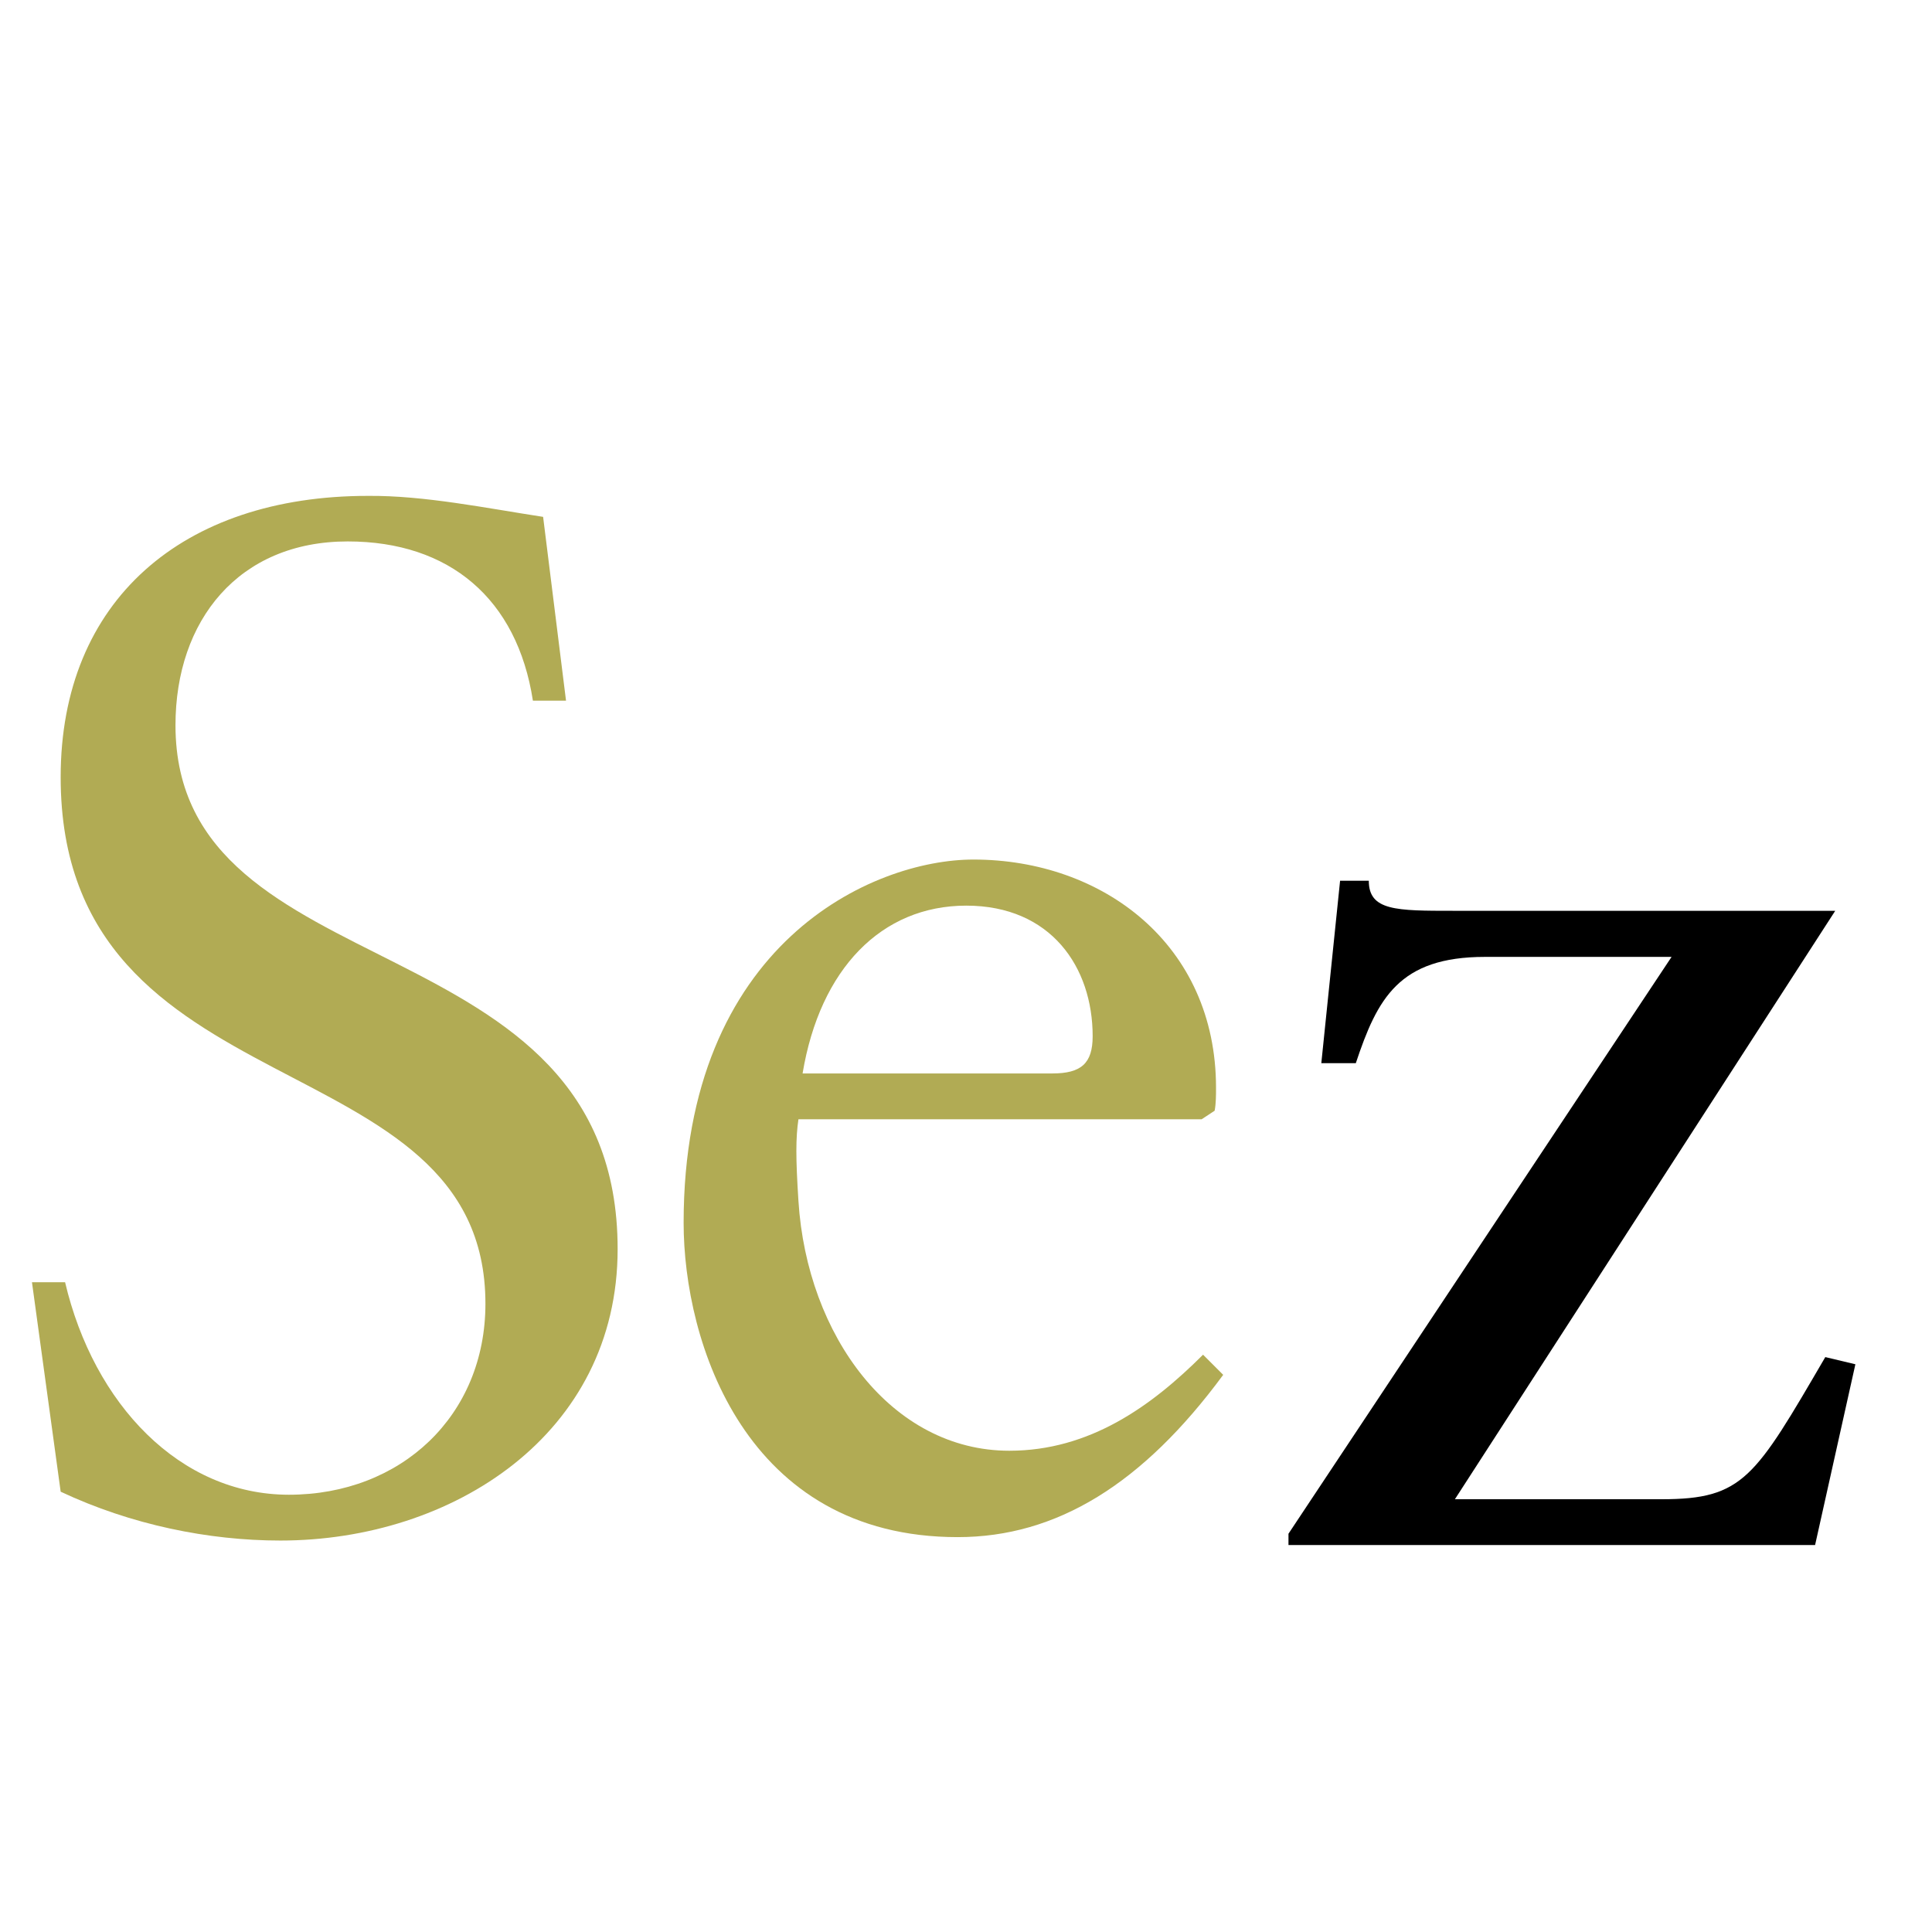 <svg version="1.1" viewBox="0 -18 70 70" xmlns="http://www.w3.org/2000/svg">
 <style>.st0 { fill: #b1ab54; }</style>
 <path class="st0" d="m19.678 0.727 0.83 6.66h-1.2c-0.57-3.69-3.02-5.77-6.71-5.77-3.95 0-6.24 2.86-6.24 6.66 0 9.72 16.02 6.97 16.02 18.98 0 6.71-5.98 10.56-12.22 10.56-2.6 0-5.41-0.57-7.96-1.77l-1.04-7.59h1.2c1.04 4.42 4.16 7.7 8.11 7.7 4.06 0 7.12-2.86 7.12-6.92 0-9.67-15.39-6.81-15.39-19.08 0-6.4 4.42-10.19 11.13-10.19 2.04-0.02 4.32 0.45 6.35 0.76z"/>
 <path class="st0" d="m44.059 21.413c0 0.26 0 0.57-0.05 0.83l-0.47 0.31h-14.61c-0.1 0.68-0.1 1.4 0 2.96 0.31 4.89 3.38 9.05 7.64 9.05 2.91 0 5.15-1.61 7.02-3.48l0.73 0.73c-2.91 3.95-6.03 5.88-9.62 5.88-7.7 0-9.93-7.07-9.93-11.39 0-10.14 6.86-13.16 10.5-13.16 4.68 0 8.79 3.07 8.79 8.27zm-5.93-0.52c1.04 0 1.46-0.36 1.46-1.35 0-2.5-1.51-4.73-4.58-4.73s-5.3 2.29-5.93 6.08z"/>
 <path d="m48.554 13.91h1.04c0 1.09 0.99 1.09 3.07 1.09h13.83l-13.78 21.32h7.49c2.96 0 3.38-0.78 5.93-5.15l1.09 0.26-1.46 6.55h-19.08v-0.41l13.88-20.9h-6.76c-3.12 0-3.9 1.51-4.68 3.85h-1.25z"/>
</svg>

